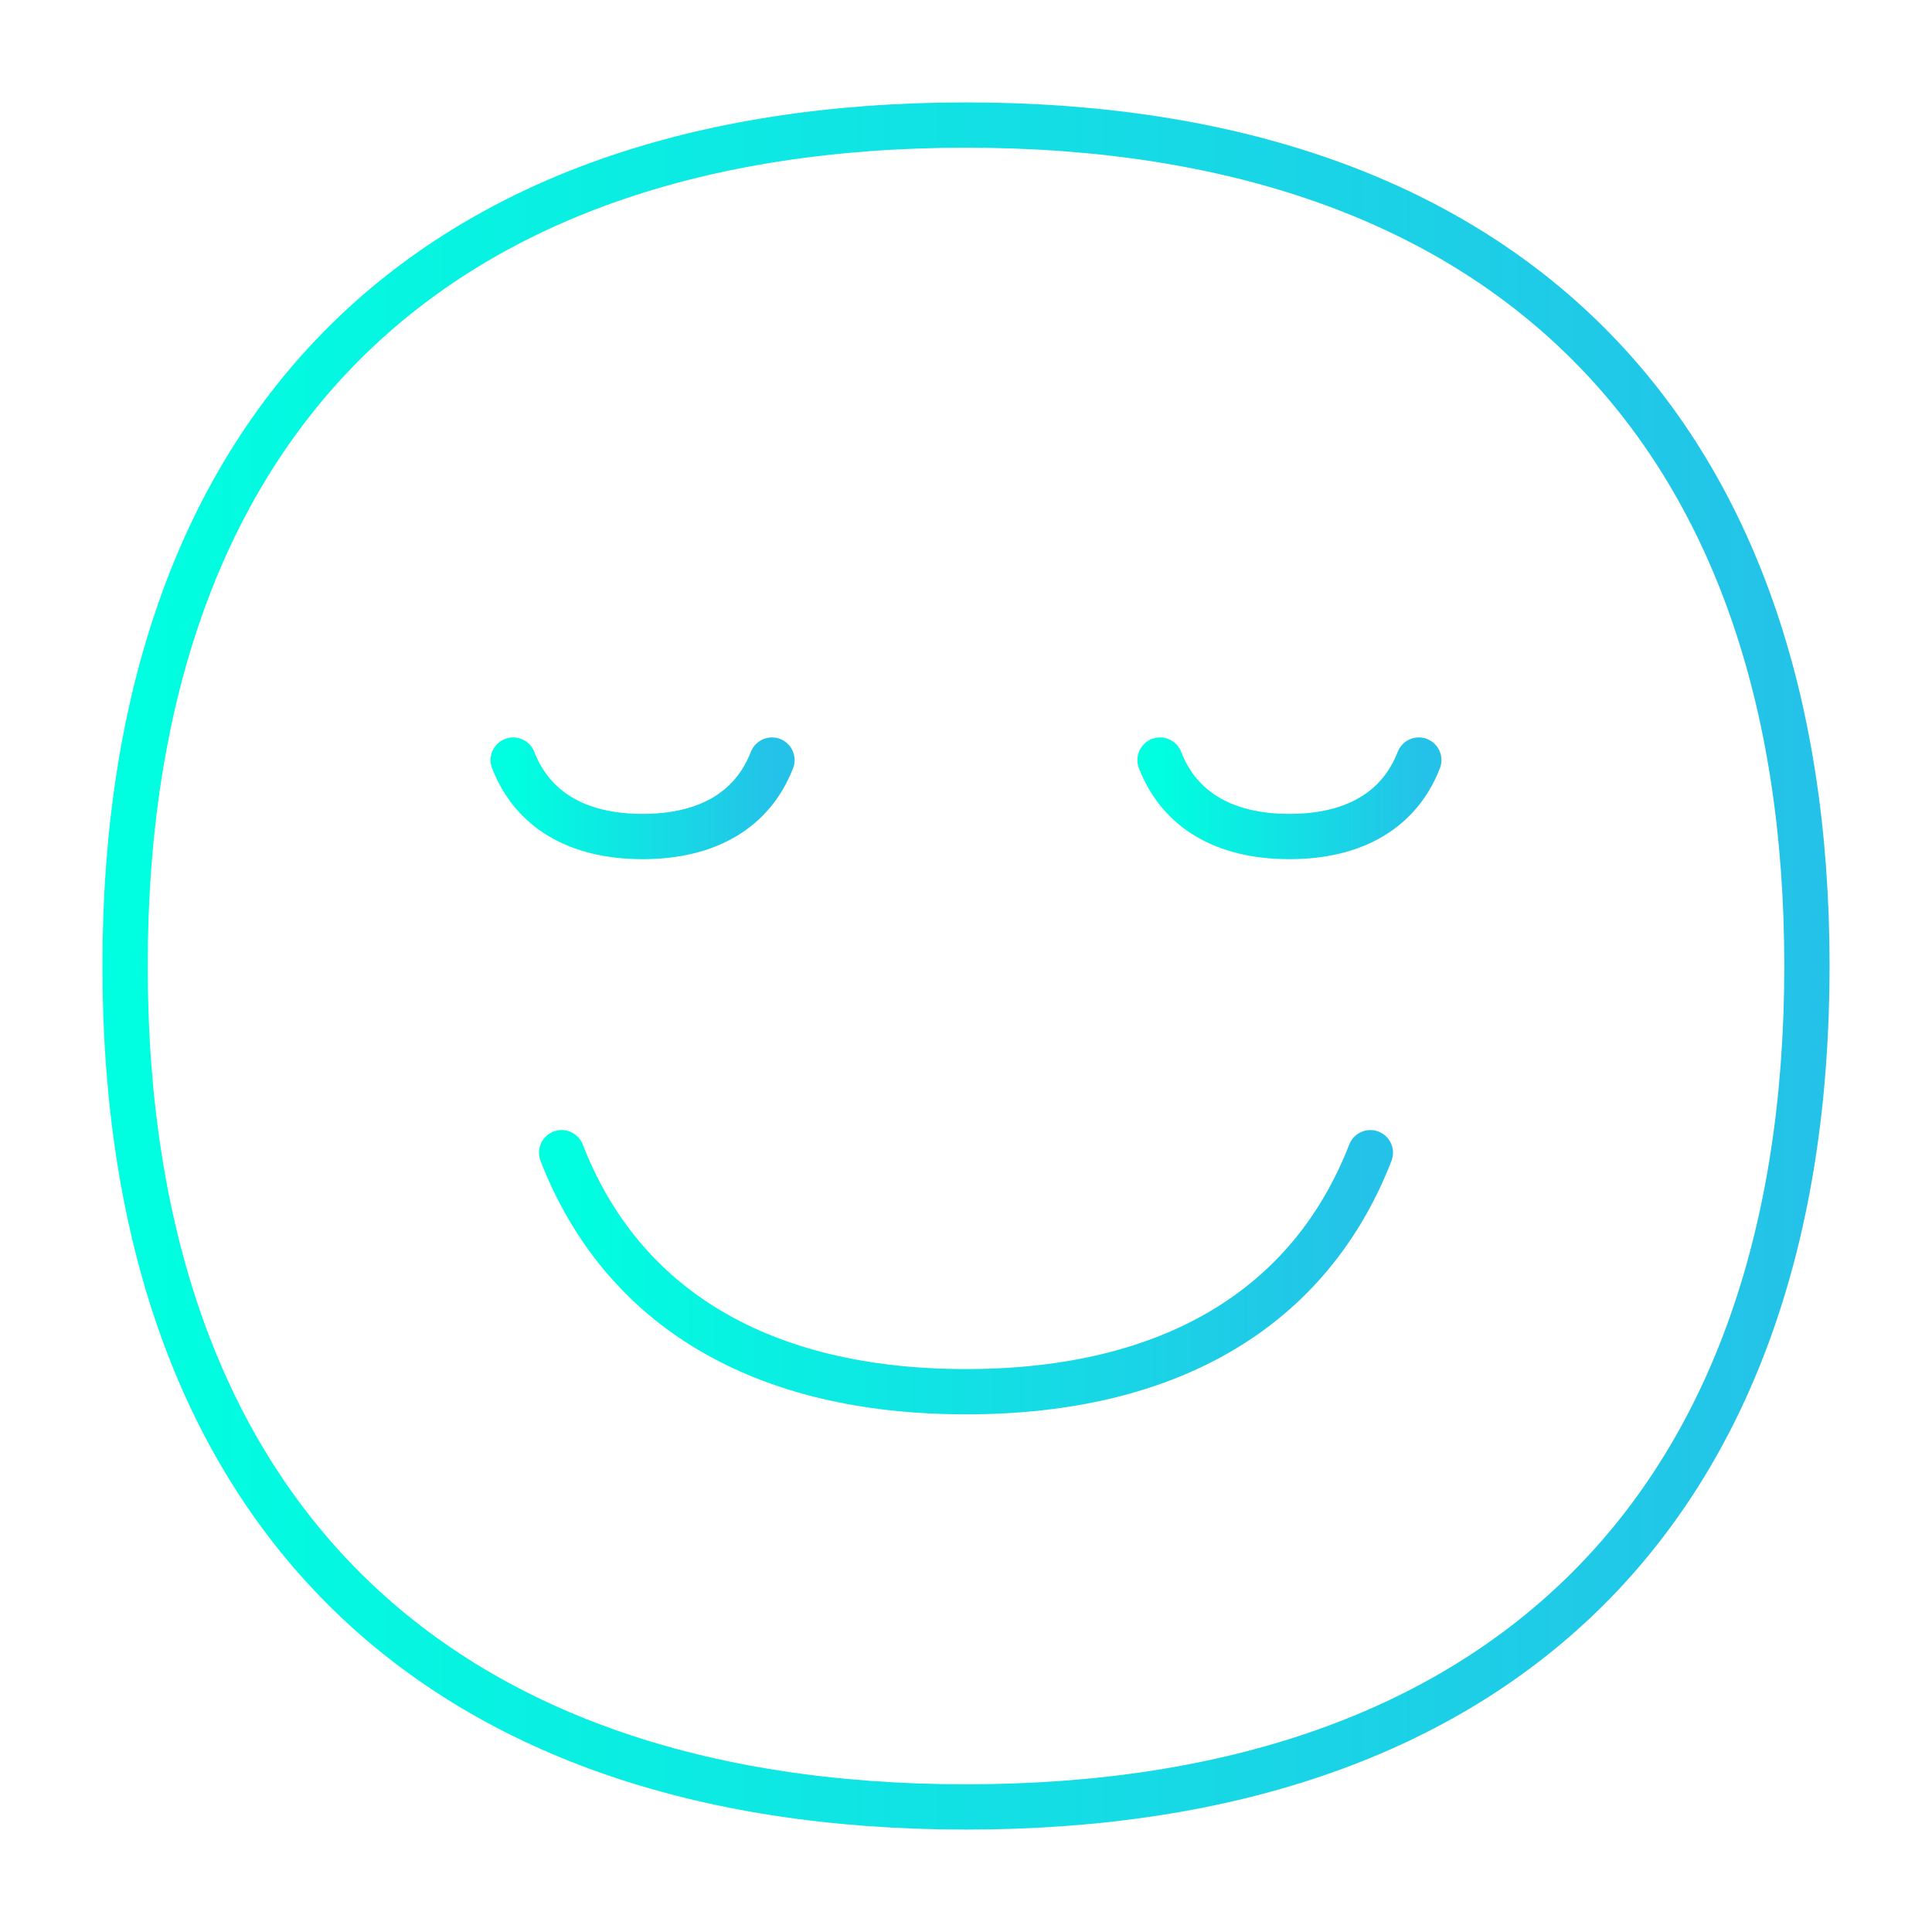 <svg width="64" height="64" viewBox="0 0 64 64" fill="none" xmlns="http://www.w3.org/2000/svg">
<path d="M32 59.857C49.828 59.857 59.857 49.828 59.857 32C59.857 14.171 49.828 4.143 32 4.143C14.171 4.143 4.143 14.171 4.143 32C4.143 49.828 14.171 59.857 32 59.857Z" stroke="url(#paint0_linear_4972_10162)" stroke-width="1.5" stroke-linecap="round" stroke-linejoin="round"/>
<path d="M17 25.178C17.638 26.818 19.115 27.711 21.286 27.711C23.457 27.711 24.934 26.818 25.572 25.178" stroke="url(#paint1_linear_4972_10162)" stroke-width="1.5" stroke-linecap="round" stroke-linejoin="round"/>
<path d="M38.428 25.178C39.065 26.818 40.542 27.711 42.714 27.711C44.885 27.711 46.362 26.818 47 25.178" stroke="url(#paint2_linear_4972_10162)" stroke-width="1.5" stroke-linecap="round" stroke-linejoin="round"/>
<path d="M18.605 38.185C20.598 43.312 25.214 46.102 32 46.102C38.786 46.102 43.402 43.312 45.395 38.185" stroke="url(#paint3_linear_4972_10162)" stroke-width="1.5" stroke-linecap="round" stroke-linejoin="round"/>
<defs>
<linearGradient id="paint0_linear_4972_10162" x1="59.857" y1="32" x2="4.143" y2="32" gradientUnits="userSpaceOnUse">
<stop stop-color="#24C2E8"/>
<stop offset="1" stop-color="#00FFE0"/>
</linearGradient>
<linearGradient id="paint1_linear_4972_10162" x1="25.572" y1="26.444" x2="17" y2="26.444" gradientUnits="userSpaceOnUse">
<stop stop-color="#24C2E8"/>
<stop offset="1" stop-color="#00FFE0"/>
</linearGradient>
<linearGradient id="paint2_linear_4972_10162" x1="47" y1="26.444" x2="38.428" y2="26.444" gradientUnits="userSpaceOnUse">
<stop stop-color="#24C2E8"/>
<stop offset="1" stop-color="#00FFE0"/>
</linearGradient>
<linearGradient id="paint3_linear_4972_10162" x1="45.395" y1="42.144" x2="18.605" y2="42.144" gradientUnits="userSpaceOnUse">
<stop stop-color="#24C2E8"/>
<stop offset="1" stop-color="#00FFE0"/>
</linearGradient>
</defs>
</svg>
